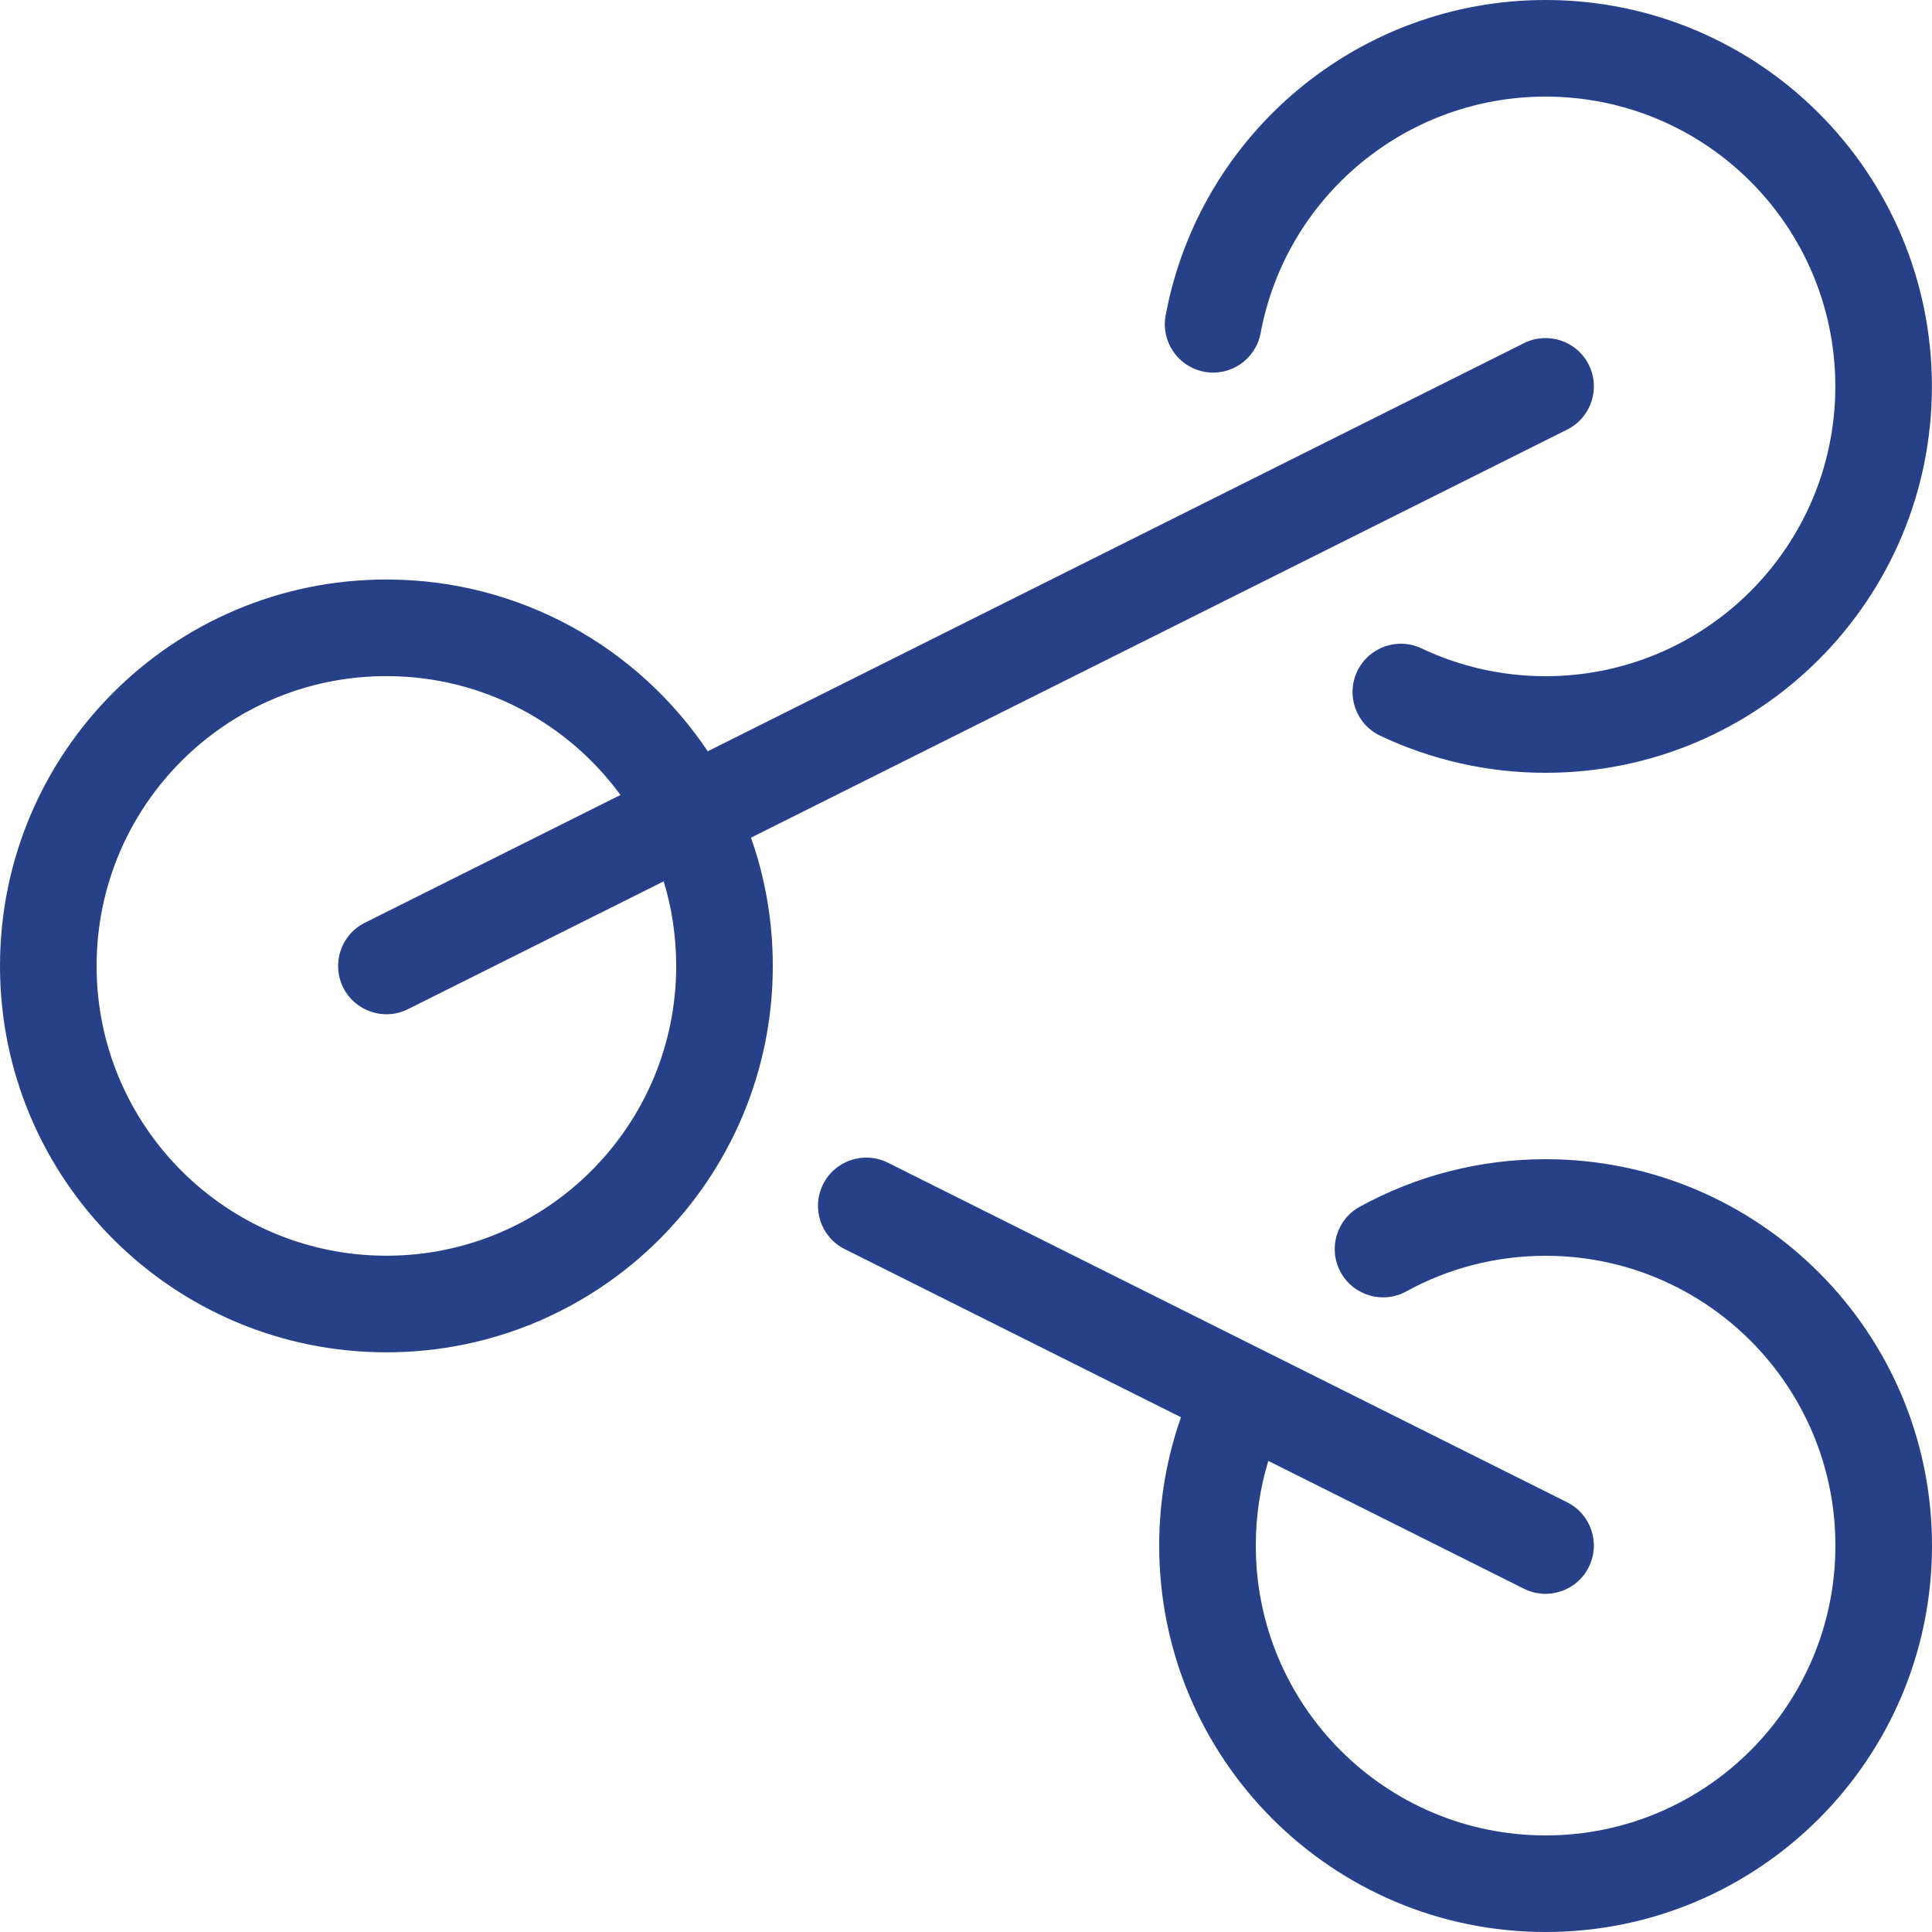 <?xml version="1.0" encoding="UTF-8"?> <svg xmlns="http://www.w3.org/2000/svg" width="42" height="42" viewBox="0 0 42 42" fill="none"> <path fill-rule="evenodd" clip-rule="evenodd" d="M27.405 7.241C27.955 4.281 30.551 2.1 33.598 2.1C37.078 2.1 39.898 4.919 39.898 8.4C39.898 11.879 37.078 14.7 33.598 14.7C32.654 14.7 31.738 14.491 30.902 14.095C30.378 13.847 29.752 14.071 29.504 14.595C29.256 15.119 29.479 15.745 30.003 15.993C31.119 16.521 32.341 16.8 33.598 16.8C38.237 16.8 41.998 13.039 41.998 8.4C41.998 3.759 38.238 0 33.598 0C29.535 0 26.074 2.907 25.34 6.858C25.234 7.428 25.611 7.976 26.181 8.082C26.751 8.188 27.299 7.811 27.405 7.241ZM8.4 29.398C13.039 29.398 16.8 25.637 16.8 20.998C16.8 20.021 16.633 19.082 16.326 18.21L34.069 9.339C34.588 9.079 34.798 8.449 34.539 7.93C34.28 7.411 33.649 7.201 33.13 7.46L15.386 16.332C13.879 14.081 11.313 12.598 8.4 12.598C3.761 12.598 0 16.358 0 20.998C0 25.637 3.761 29.398 8.4 29.398ZM13.488 17.282L7.931 20.06C7.412 20.319 7.202 20.95 7.461 21.469C7.721 21.987 8.351 22.198 8.87 21.938L14.428 19.16C14.605 19.741 14.7 20.358 14.7 20.998C14.7 24.477 11.88 27.298 8.4 27.298C4.921 27.298 2.1 24.477 2.1 20.998C2.1 17.519 4.921 14.698 8.4 14.698C10.49 14.698 12.342 15.715 13.488 17.282ZM33.6 27.3C32.525 27.3 31.491 27.569 30.571 28.074C30.063 28.353 29.425 28.167 29.146 27.659C28.866 27.15 29.052 26.512 29.561 26.233C30.788 25.559 32.17 25.2 33.6 25.2C38.238 25.2 42 28.962 42 33.6C42 38.239 38.238 42 33.6 42C28.961 42 25.2 38.239 25.2 33.6C25.2 32.635 25.362 31.695 25.674 30.81L18.363 27.154C17.844 26.895 17.634 26.264 17.893 25.745C18.152 25.227 18.783 25.017 19.302 25.276L34.069 32.659C34.587 32.919 34.798 33.549 34.538 34.068C34.279 34.587 33.648 34.797 33.13 34.538L27.572 31.759C27.393 32.346 27.3 32.965 27.3 33.6C27.3 37.08 30.121 39.9 33.6 39.9C37.078 39.9 39.9 37.079 39.9 33.6C39.9 30.122 37.078 27.3 33.6 27.3Z" fill="#274188"></path> </svg> 